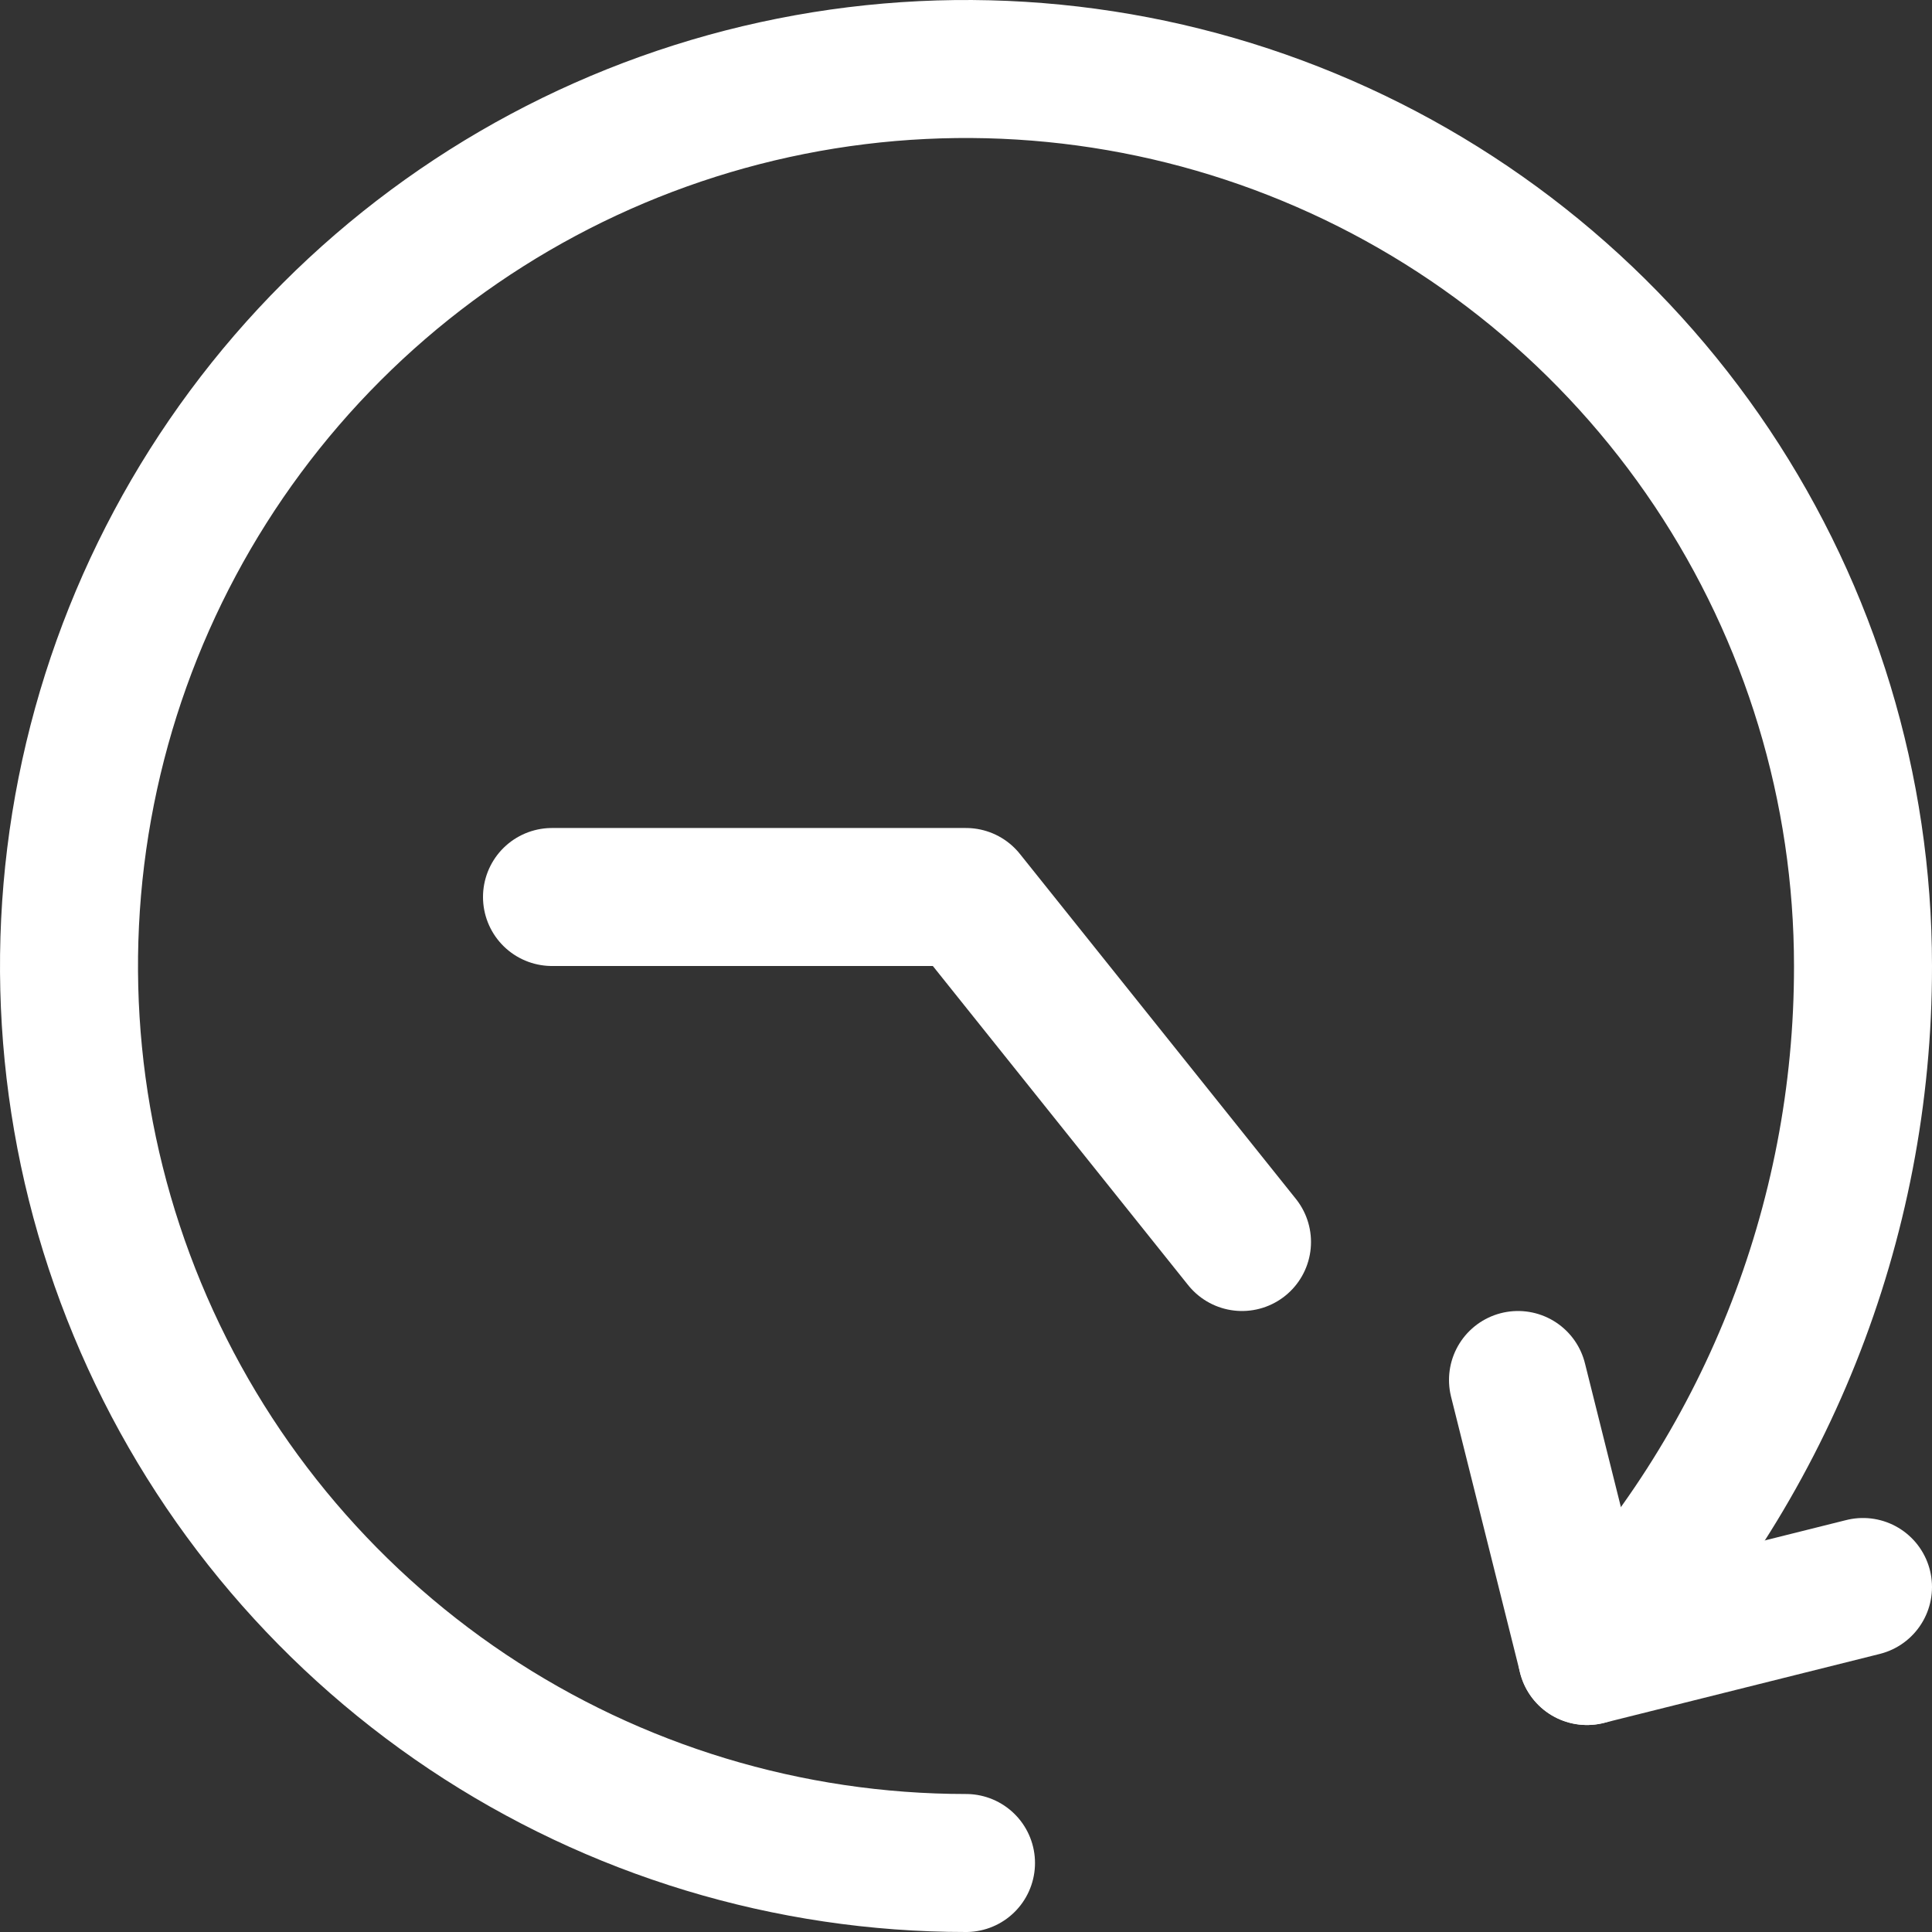 <?xml version="1.0" encoding="UTF-8"?> <svg xmlns="http://www.w3.org/2000/svg" width="14" height="14" viewBox="0 0 14 14" fill="none"><rect x="0" y="0" width="14" height="14" fill="#333333" stroke="none"/><g clip-path="url(#clip0_2702_1612)"><path d="M7 13.5C5.714 13.5 4.458 13.119 3.389 12.405C2.32 11.69 1.487 10.675 0.995 9.487C0.503 8.3 0.374 6.993 0.625 5.732C0.876 4.471 1.495 3.313 2.404 2.404C3.313 1.495 4.471 0.876 5.732 0.625C6.993 0.374 8.3 0.503 9.487 0.995C10.675 1.487 11.69 2.32 12.405 3.389C13.119 4.458 13.5 5.714 13.5 7C13.502 8.862 12.786 10.653 11.5 12" stroke="white" stroke-linecap="round" stroke-linejoin="round"></path><path d="M13.5 11.5L11.5 12L11 10" stroke="white" stroke-linecap="round" stroke-linejoin="round"></path><path d="M9 9L7 6.5H4" stroke="white" stroke-linecap="round" stroke-linejoin="round"></path></g><defs><clipPath id="clip0_2702_1612"><rect width="14" height="14" fill="white"></rect></clipPath></defs></svg> 
